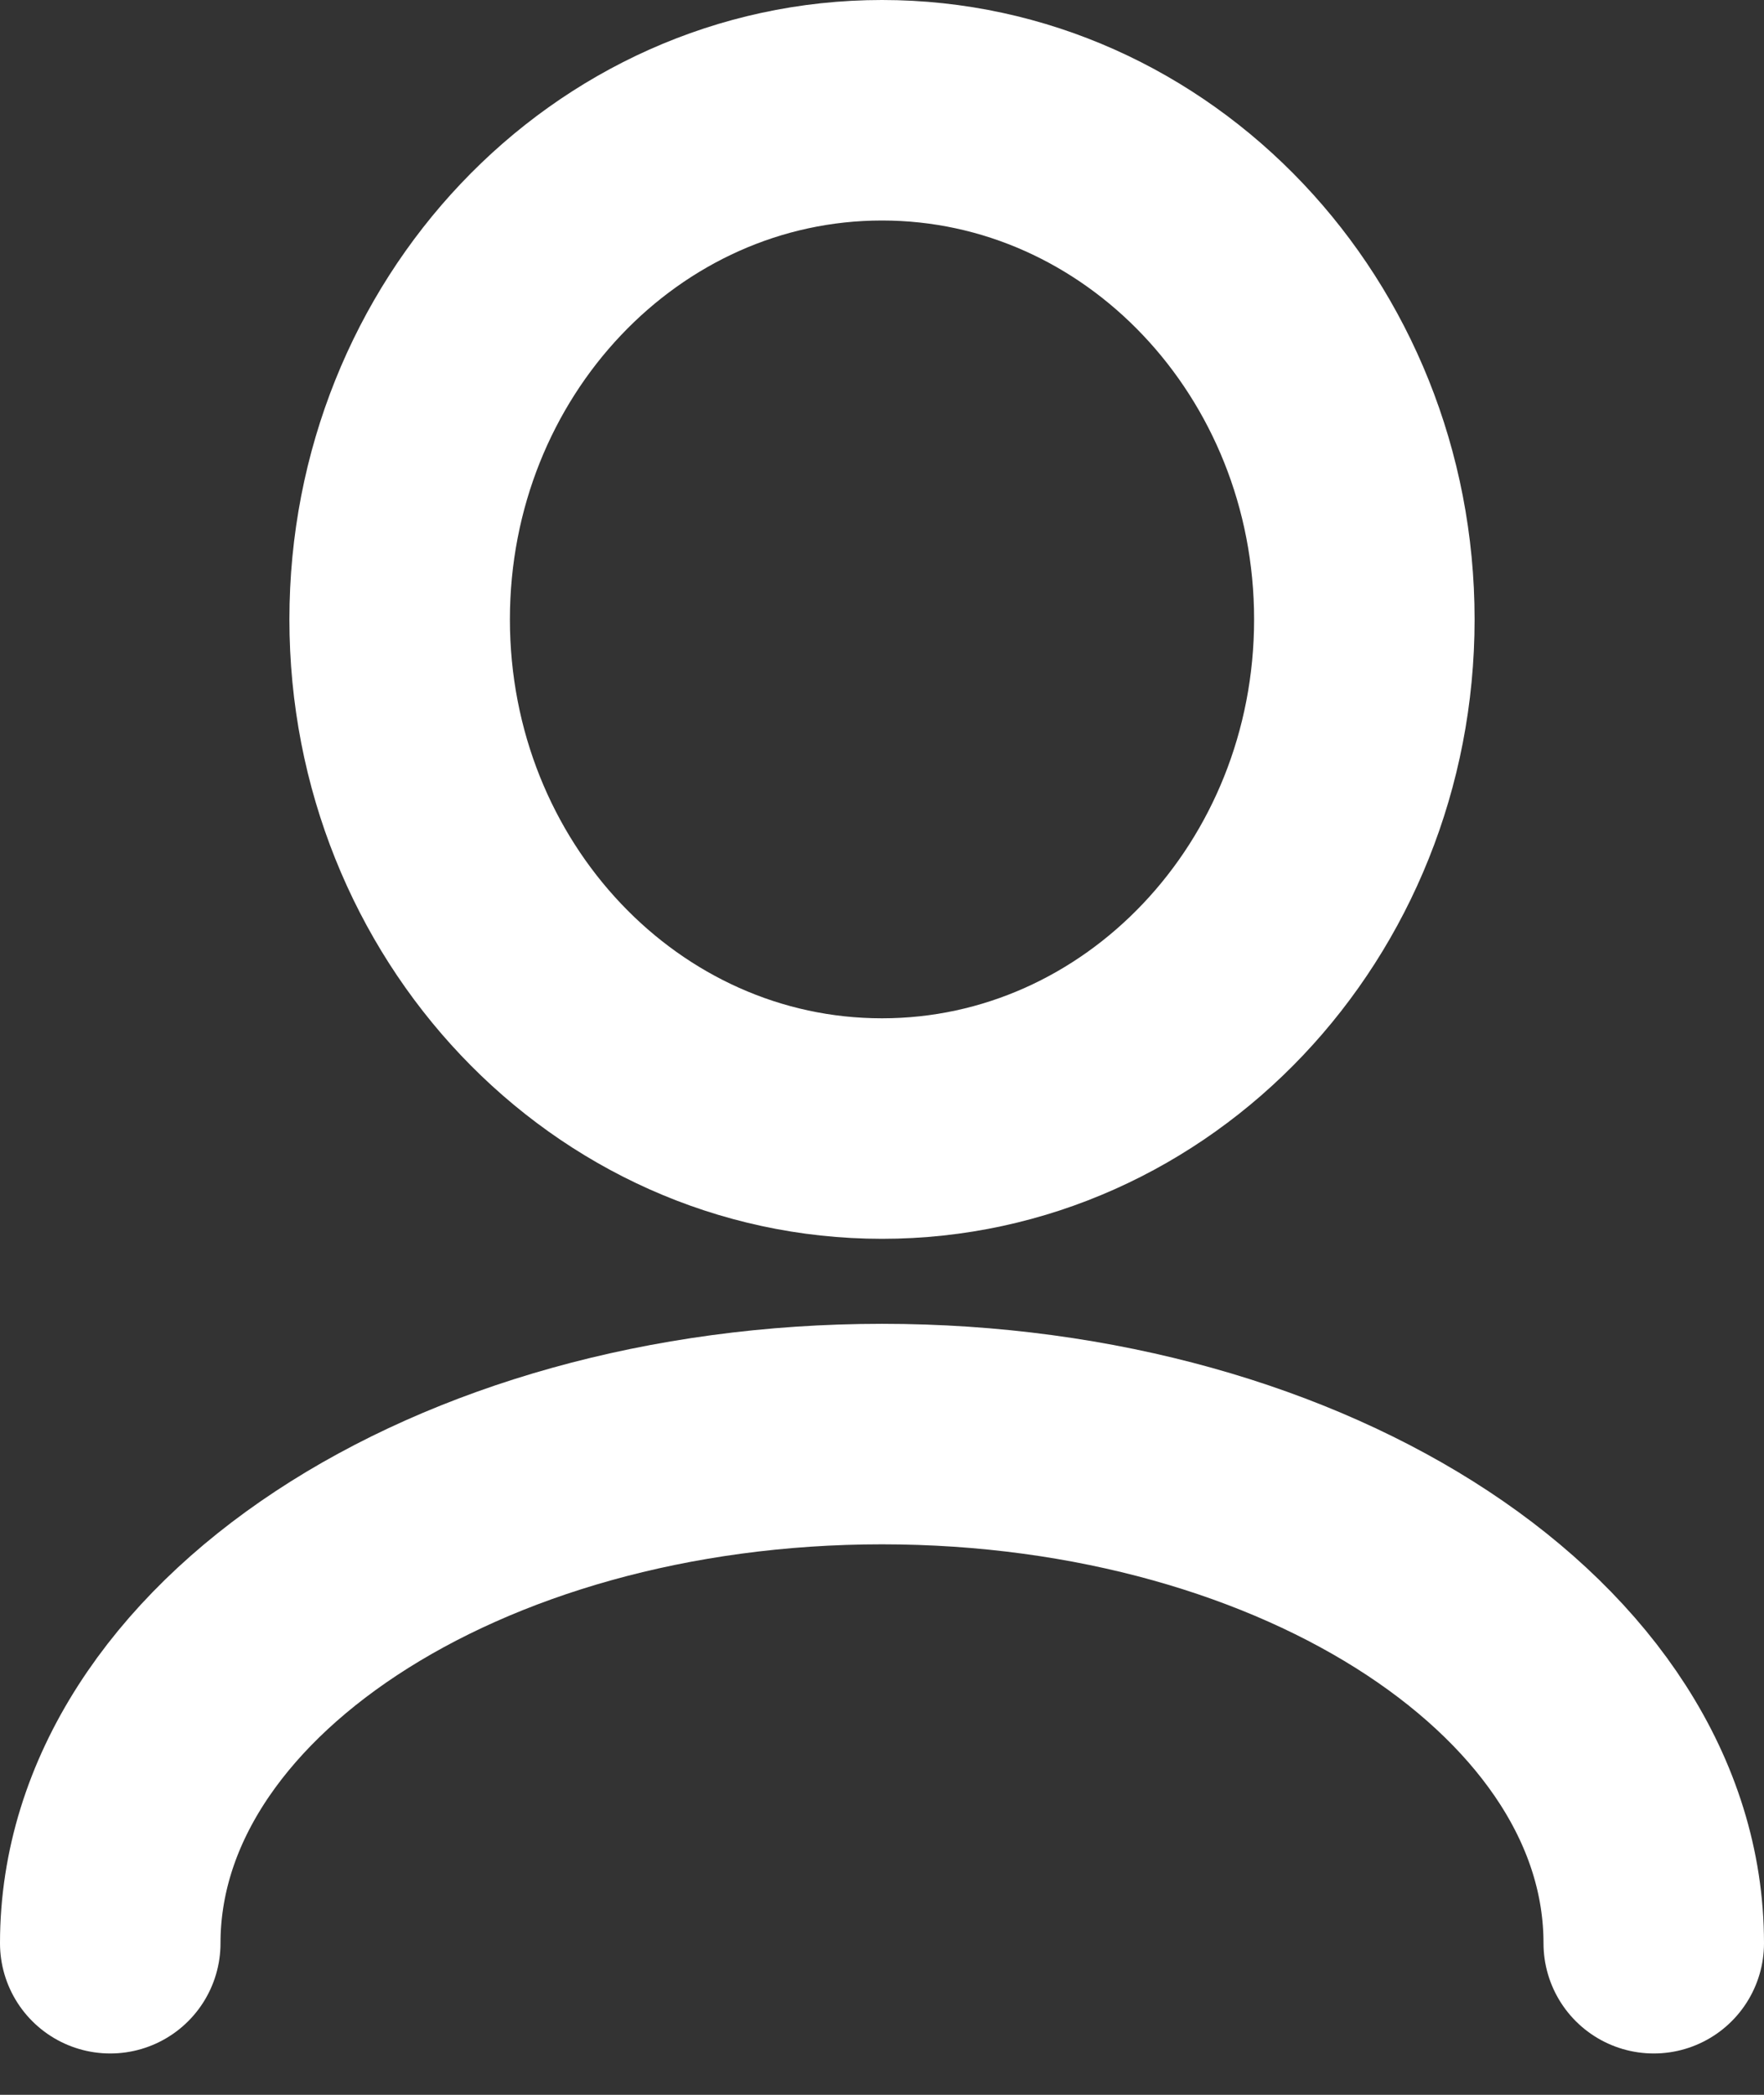 <svg width="16" height="19" viewBox="0 0 16 19" fill="none" xmlns="http://www.w3.org/2000/svg">
<rect x="0" y="0" width="16" height="19" fill="#333333" stroke="none"/>
<path d="M15 17.625C15 15.075 11.866 13.007 8 13.007C4.134 13.007 1 15.075 1 17.625M8 10.236C5.584 10.236 3.625 8.169 3.625 5.618C3.625 3.068 5.584 1 8 1C10.416 1 12.375 3.068 12.375 5.618C12.375 8.169 10.416 10.236 8 10.236Z" stroke="white" stroke-width="2" stroke-linecap="round" stroke-linejoin="round"/>
</svg>
